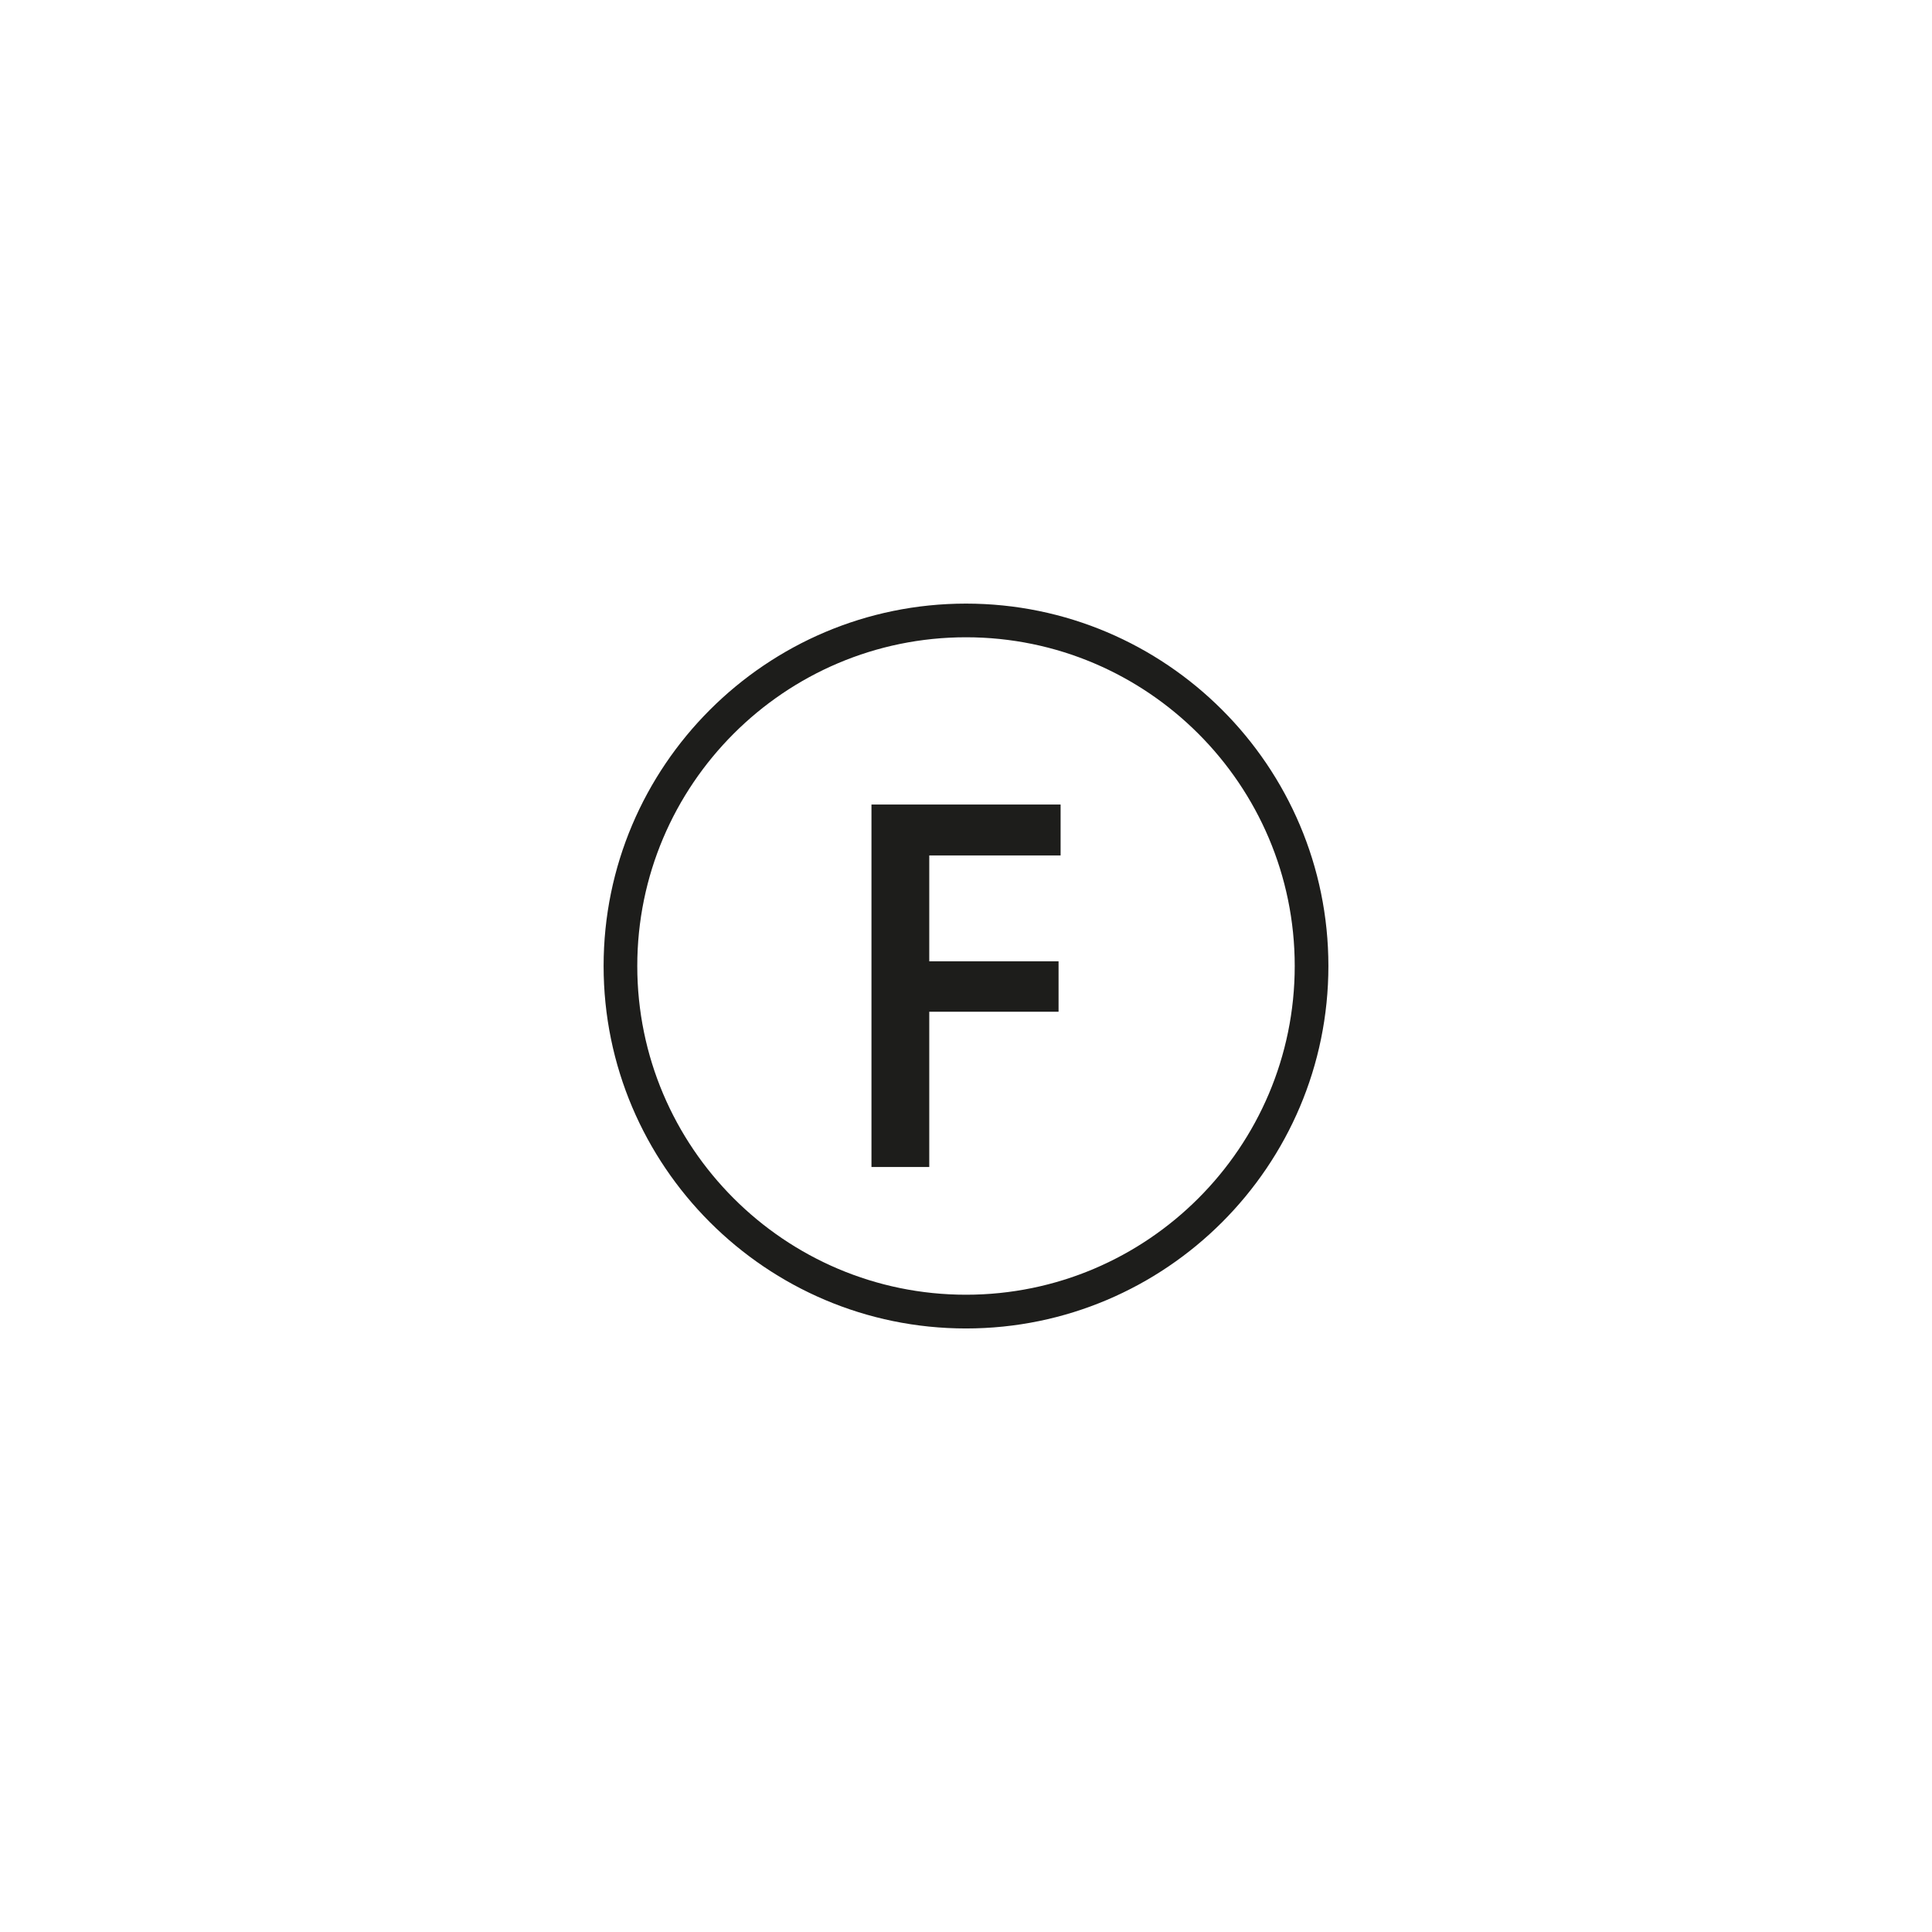 <?xml version="1.0" encoding="UTF-8"?>
<svg id="Livello_1" data-name="Livello 1" xmlns="http://www.w3.org/2000/svg" viewBox="0 0 28.346 28.346">
  <defs>
    <style>
      .cls-1 {
        fill: #1d1d1b;
        stroke-width: 0px;
      }
    </style>
  </defs>
  <path class="cls-1" d="m14.173,18.996c-2.659,0-4.823-2.163-4.823-4.823,0-2.659,2.164-4.823,4.823-4.823,2.659,0,4.823,2.164,4.823,4.823,0,2.66-2.164,4.823-4.823,4.823m0-10.14c-2.932,0-5.317,2.385-5.317,5.317s2.385,5.318,5.317,5.318c2.932,0,5.317-2.386,5.317-5.318s-2.385-5.317-5.317-5.317"/>
  <path class="cls-1" d="m12.786,11.804h2.775v.747h-1.927v1.553h1.897v.74h-1.897v2.278h-.848v-5.319Z"/>
</svg>